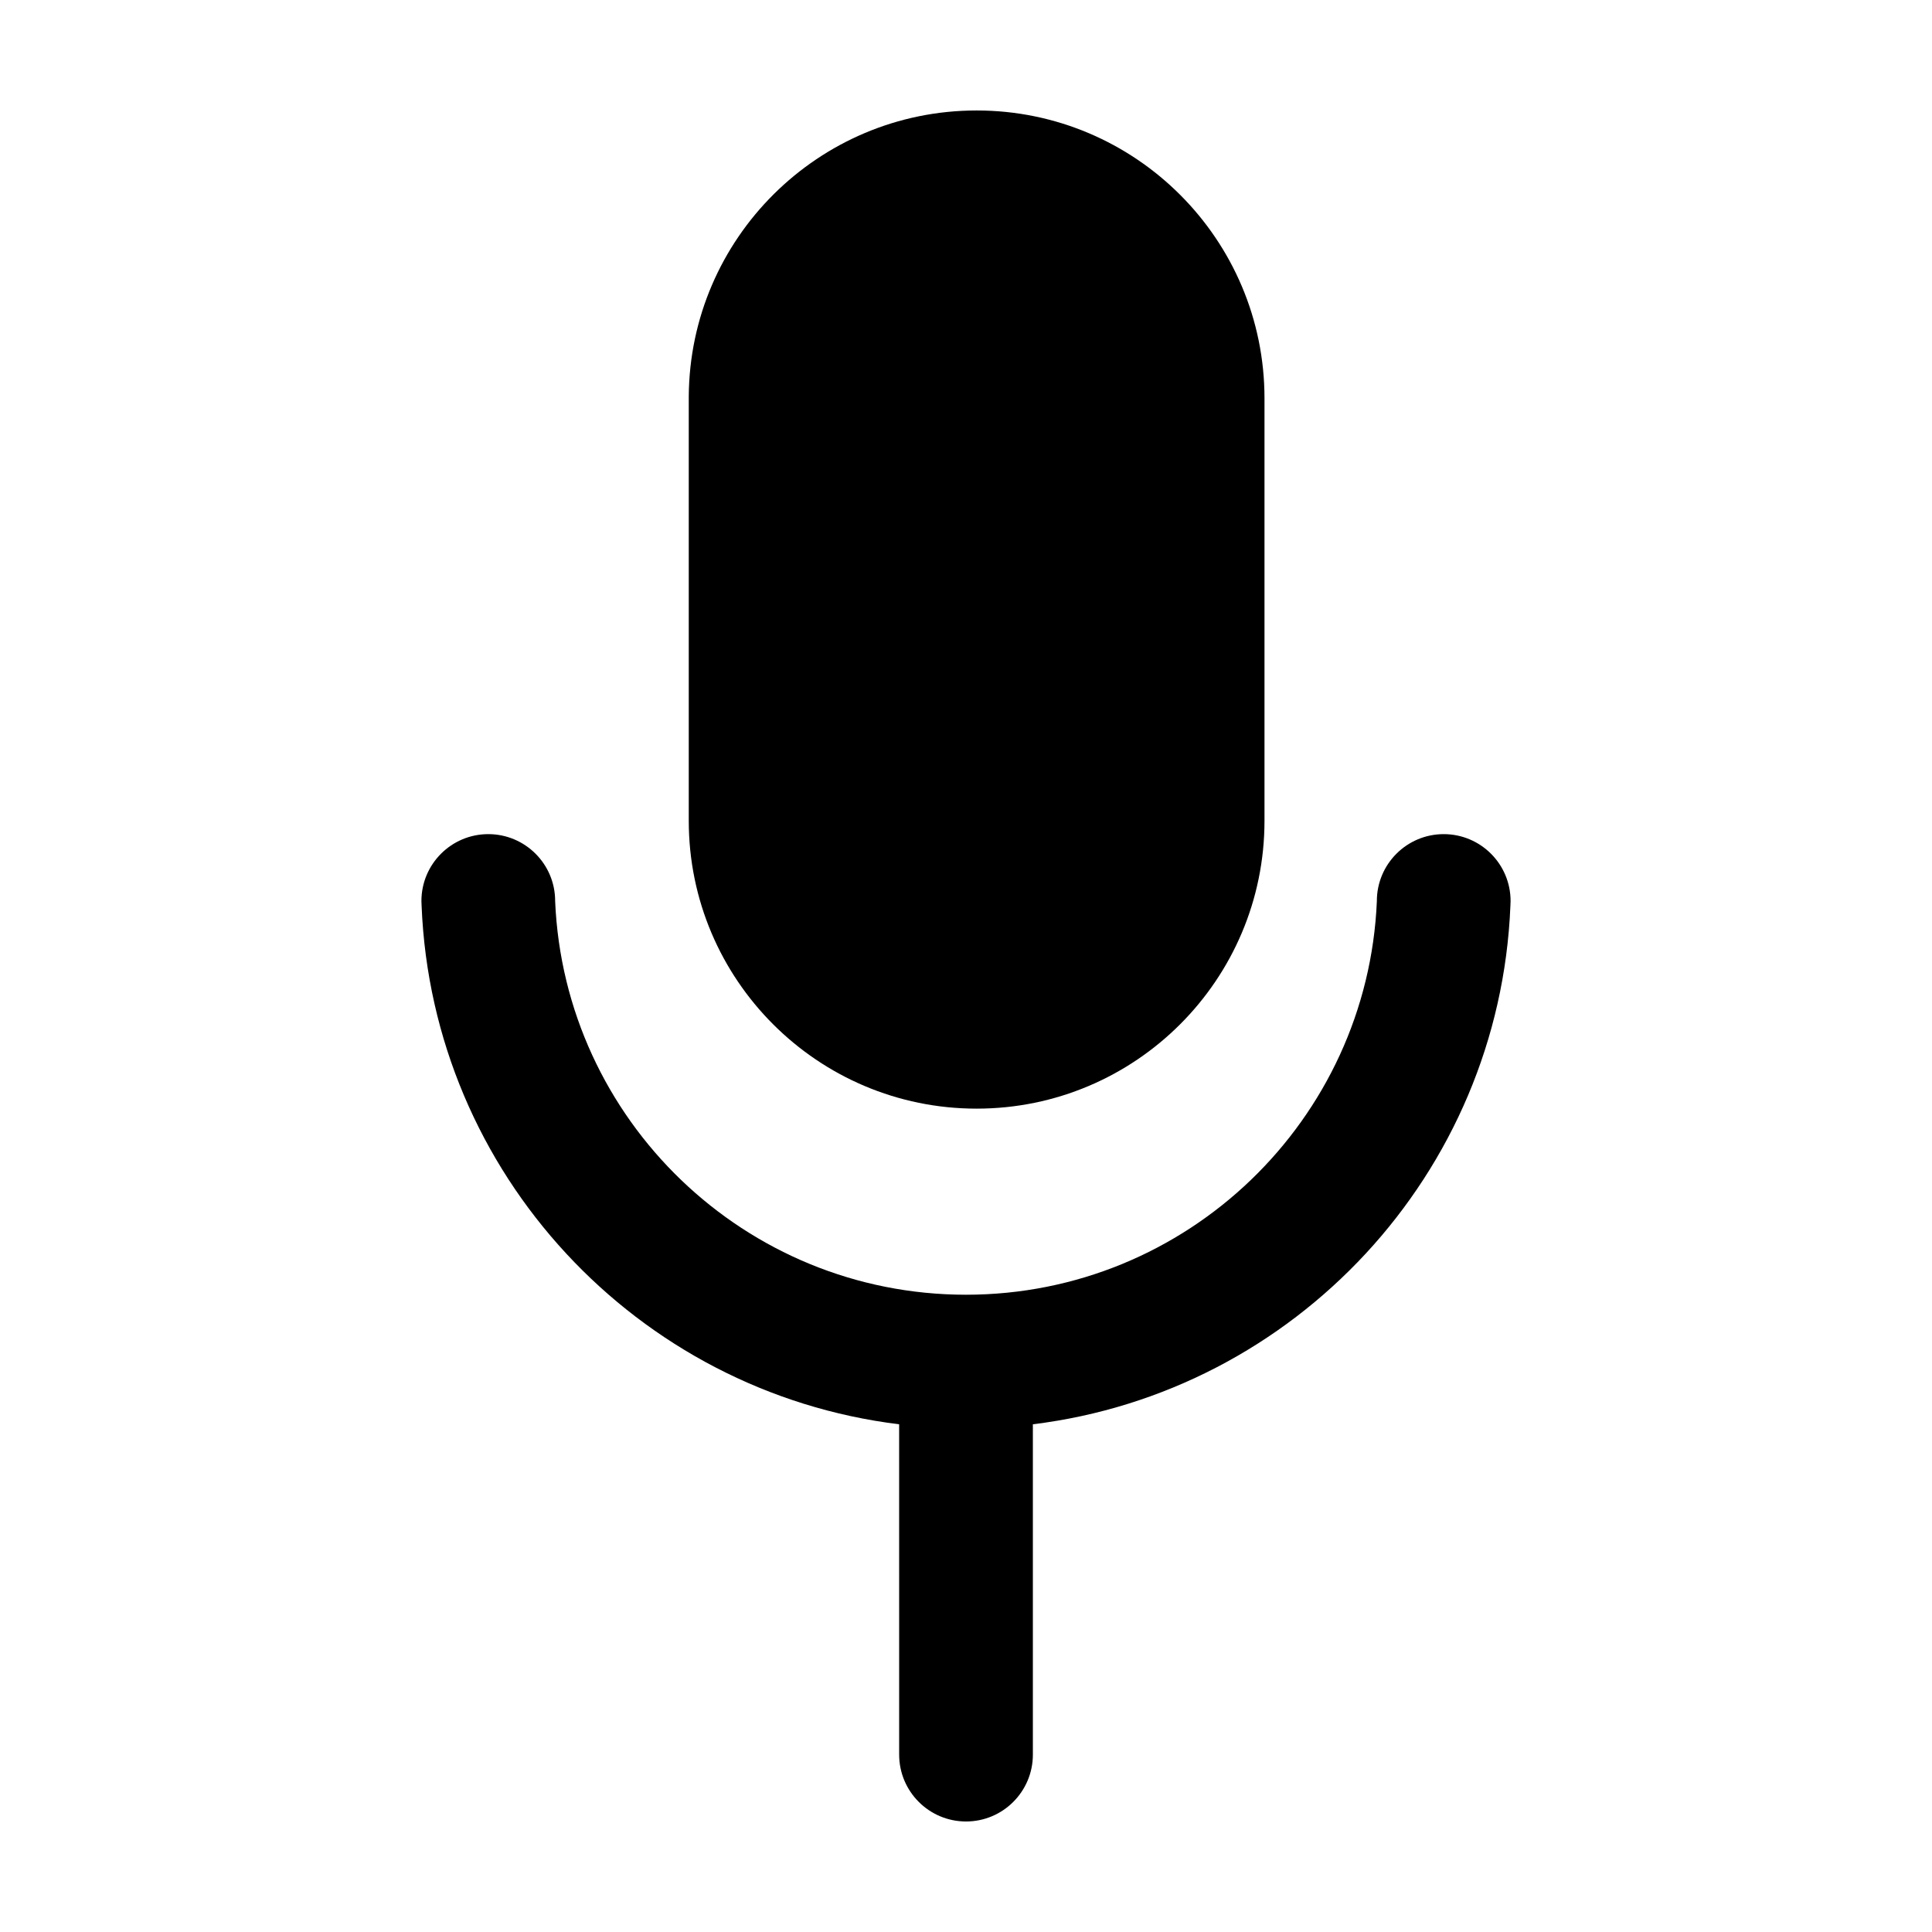 <?xml version="1.0" encoding="UTF-8"?>
<!-- Uploaded to: ICON Repo, www.svgrepo.com, Generator: ICON Repo Mixer Tools -->
<svg fill="#000000" width="800px" height="800px" version="1.1" viewBox="144 144 512 512" xmlns="http://www.w3.org/2000/svg">
 <path d="m382.28 521.45c-69.43-8.512-123.68-66.375-126.55-137.38-0.031-0.43-0.047-0.859-0.047-1.297 0-9.781 7.941-17.719 17.719-17.719 9.777 0 17.719 7.938 17.719 17.719v0.074c2.465 57.965 50.309 104.27 108.88 104.27s106.41-46.309 108.88-104.27v-0.074c0-9.781 7.941-17.719 17.719-17.719 9.781 0 17.719 7.938 17.719 17.719 0 0.438-0.016 0.867-0.047 1.297-2.883 71.016-57.137 128.87-126.55 137.38v87.543c0 9.777-7.938 17.719-17.715 17.719-9.781 0-17.719-7.941-17.719-17.719zm-55.75-272.38c0.266-41.875 34.348-75.793 76.289-75.793 42.105 0 76.285 34.18 76.285 76.285v111.95c0 42.105-34.18 76.289-76.285 76.289-42.105 0-76.289-34.184-76.289-76.289z" fill-rule="evenodd"/>
</svg>